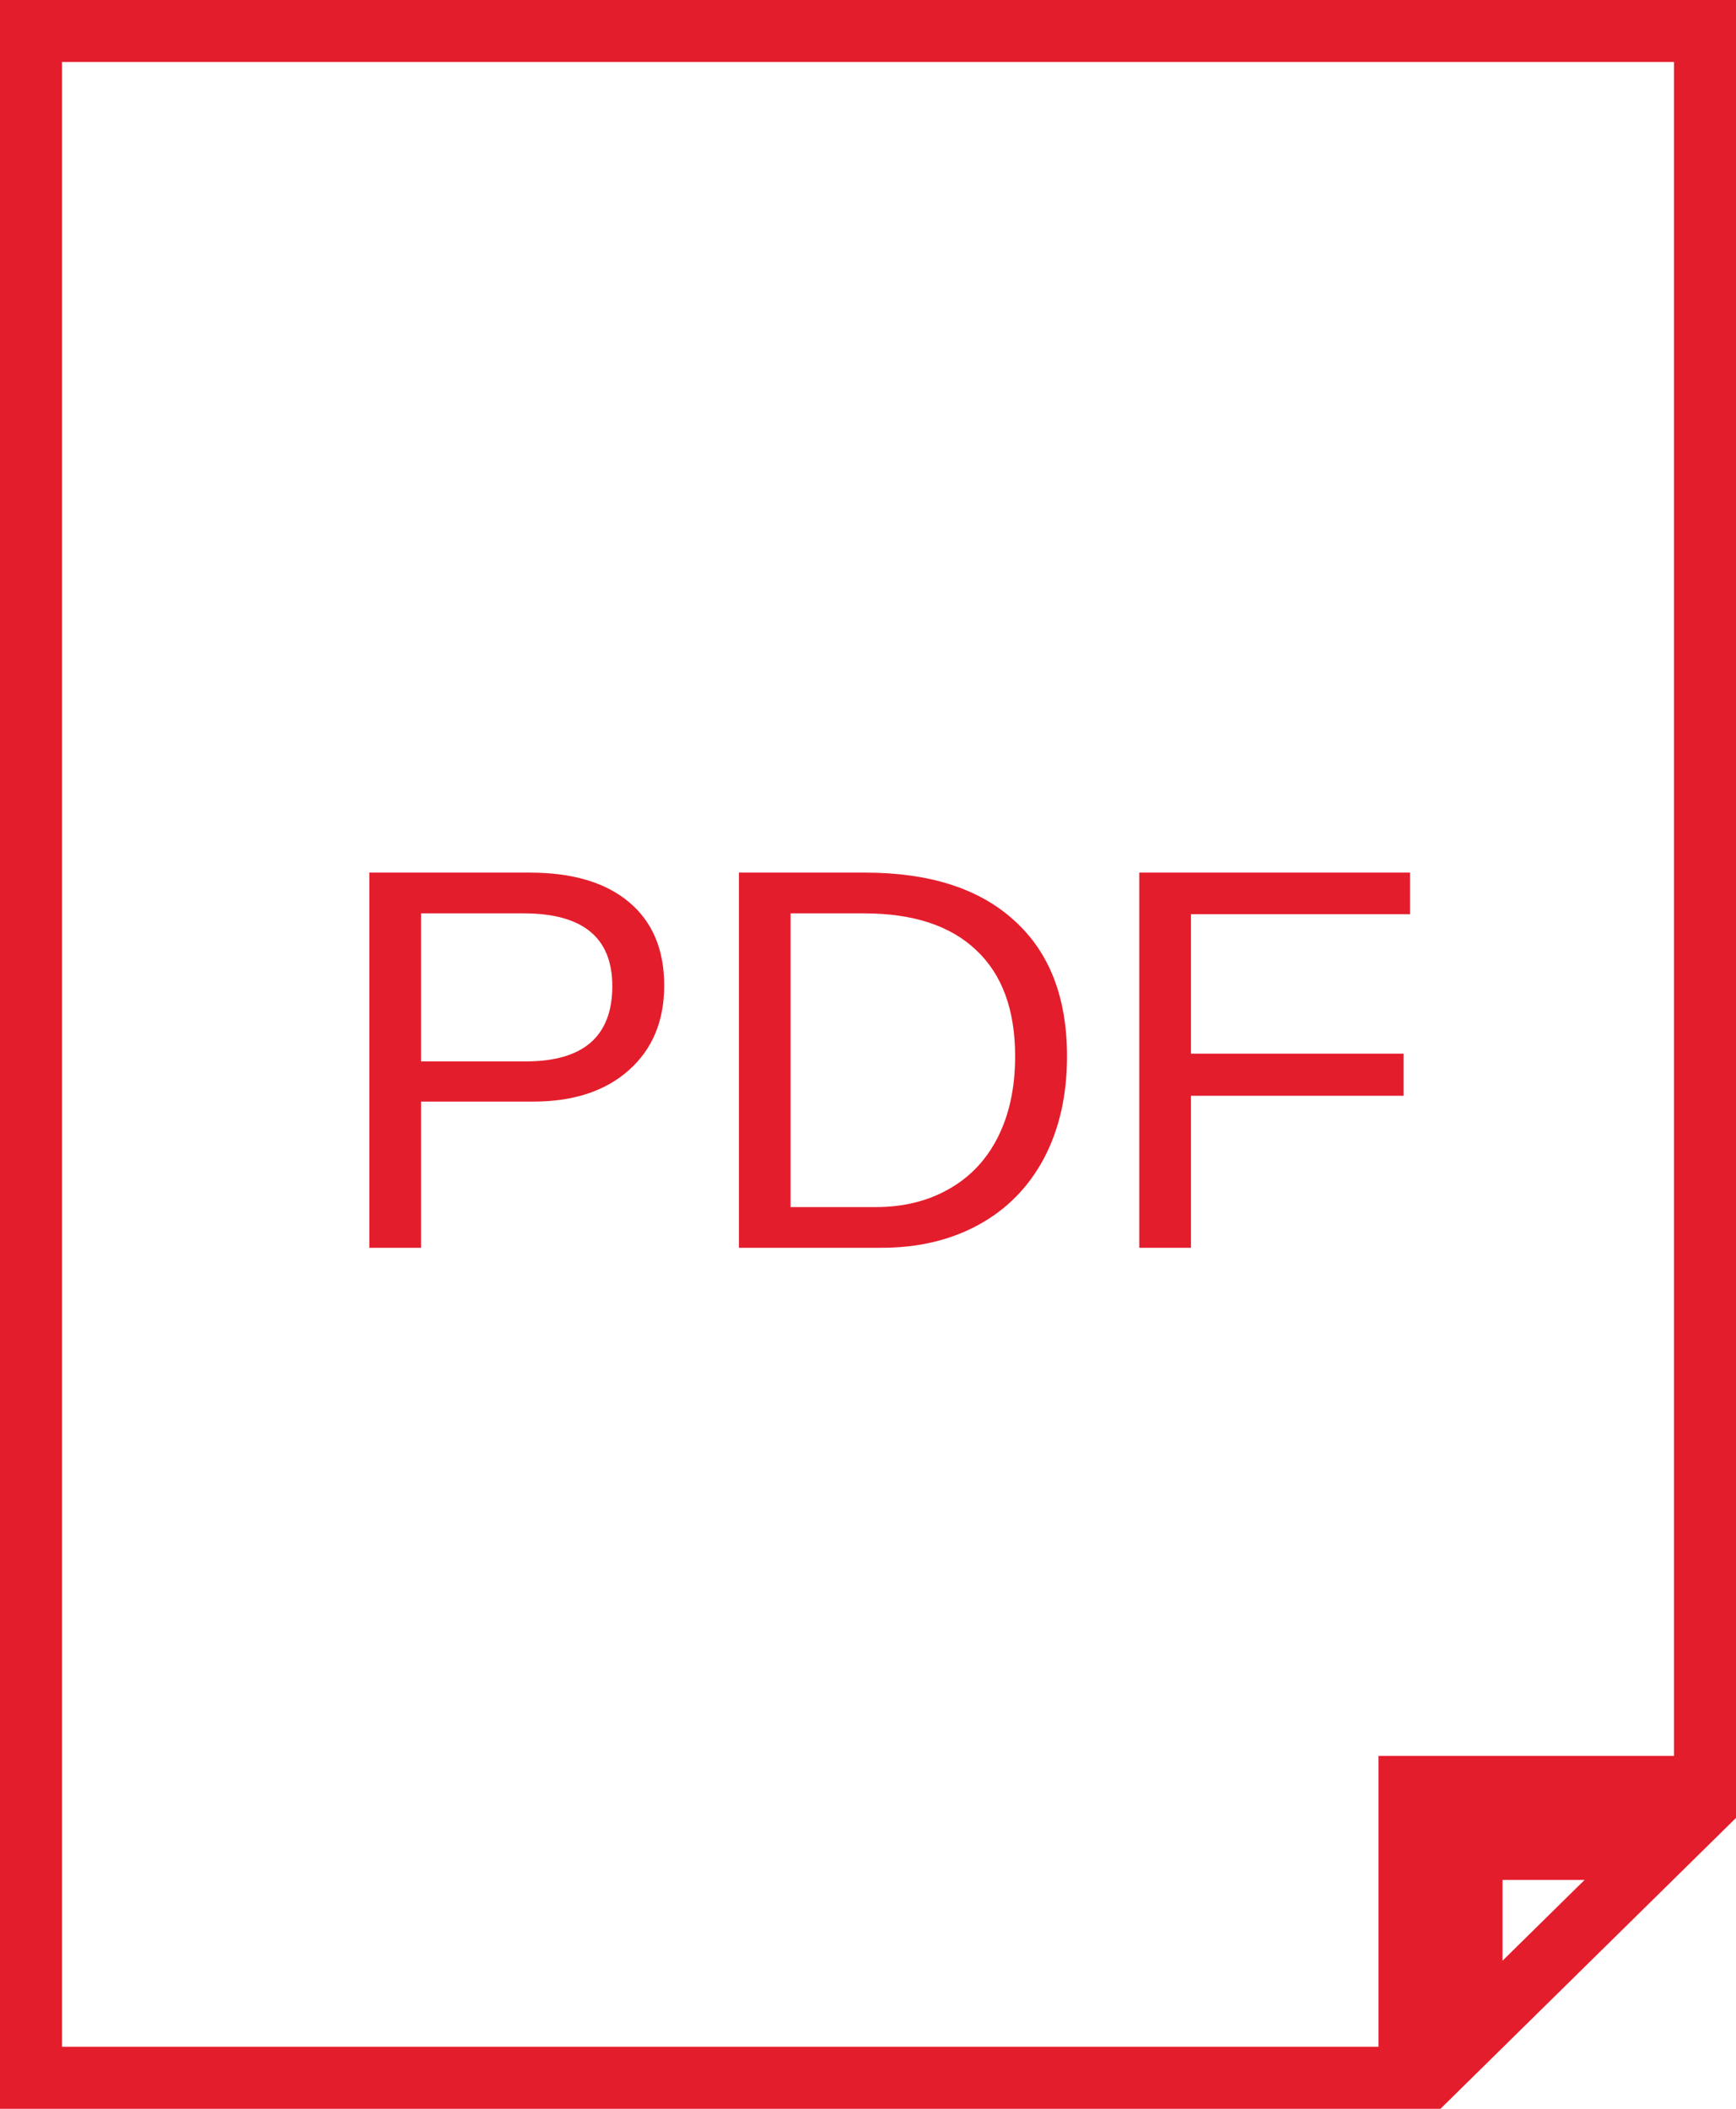<svg width="28" height="34" viewBox="0 0 28 34" fill="none" xmlns="http://www.w3.org/2000/svg">
<path d="M23.234 28.81H22.734V29.31V33.5H0.5V0.5H27.5V28.81H23.234ZM23.734 29.81H26.779L23.734 32.806V29.81Z" stroke="#E41D2C"/>
<path d="M10.713 15.889C10.713 16.462 10.523 16.917 10.142 17.255C9.764 17.592 9.249 17.761 8.597 17.761H6.791V20.118H5.957V14.069H8.545C9.234 14.069 9.768 14.228 10.146 14.545C10.524 14.863 10.713 15.311 10.713 15.889ZM9.876 15.898C9.876 15.117 9.399 14.726 8.445 14.726H6.791V17.113H8.479C9.41 17.113 9.876 16.708 9.876 15.898Z" fill="#E41D2C"/>
<path d="M17.21 17.031C17.21 17.655 17.087 18.202 16.84 18.672C16.592 19.138 16.242 19.496 15.788 19.745C15.334 19.994 14.811 20.118 14.217 20.118H11.918V14.069H13.951C14.992 14.069 15.795 14.326 16.36 14.842C16.927 15.354 17.21 16.084 17.21 17.031ZM16.373 17.031C16.373 16.281 16.163 15.71 15.744 15.318C15.328 14.923 14.725 14.726 13.934 14.726H12.751V19.462H14.121C14.572 19.462 14.968 19.364 15.308 19.169C15.651 18.975 15.915 18.694 16.098 18.328C16.281 17.962 16.373 17.529 16.373 17.031Z" fill="#E41D2C"/>
<path d="M19.209 14.739V16.988H22.639V17.667H19.209V20.118H18.375V14.069H22.743V14.739H19.209Z" fill="#E41D2C"/>
</svg>
